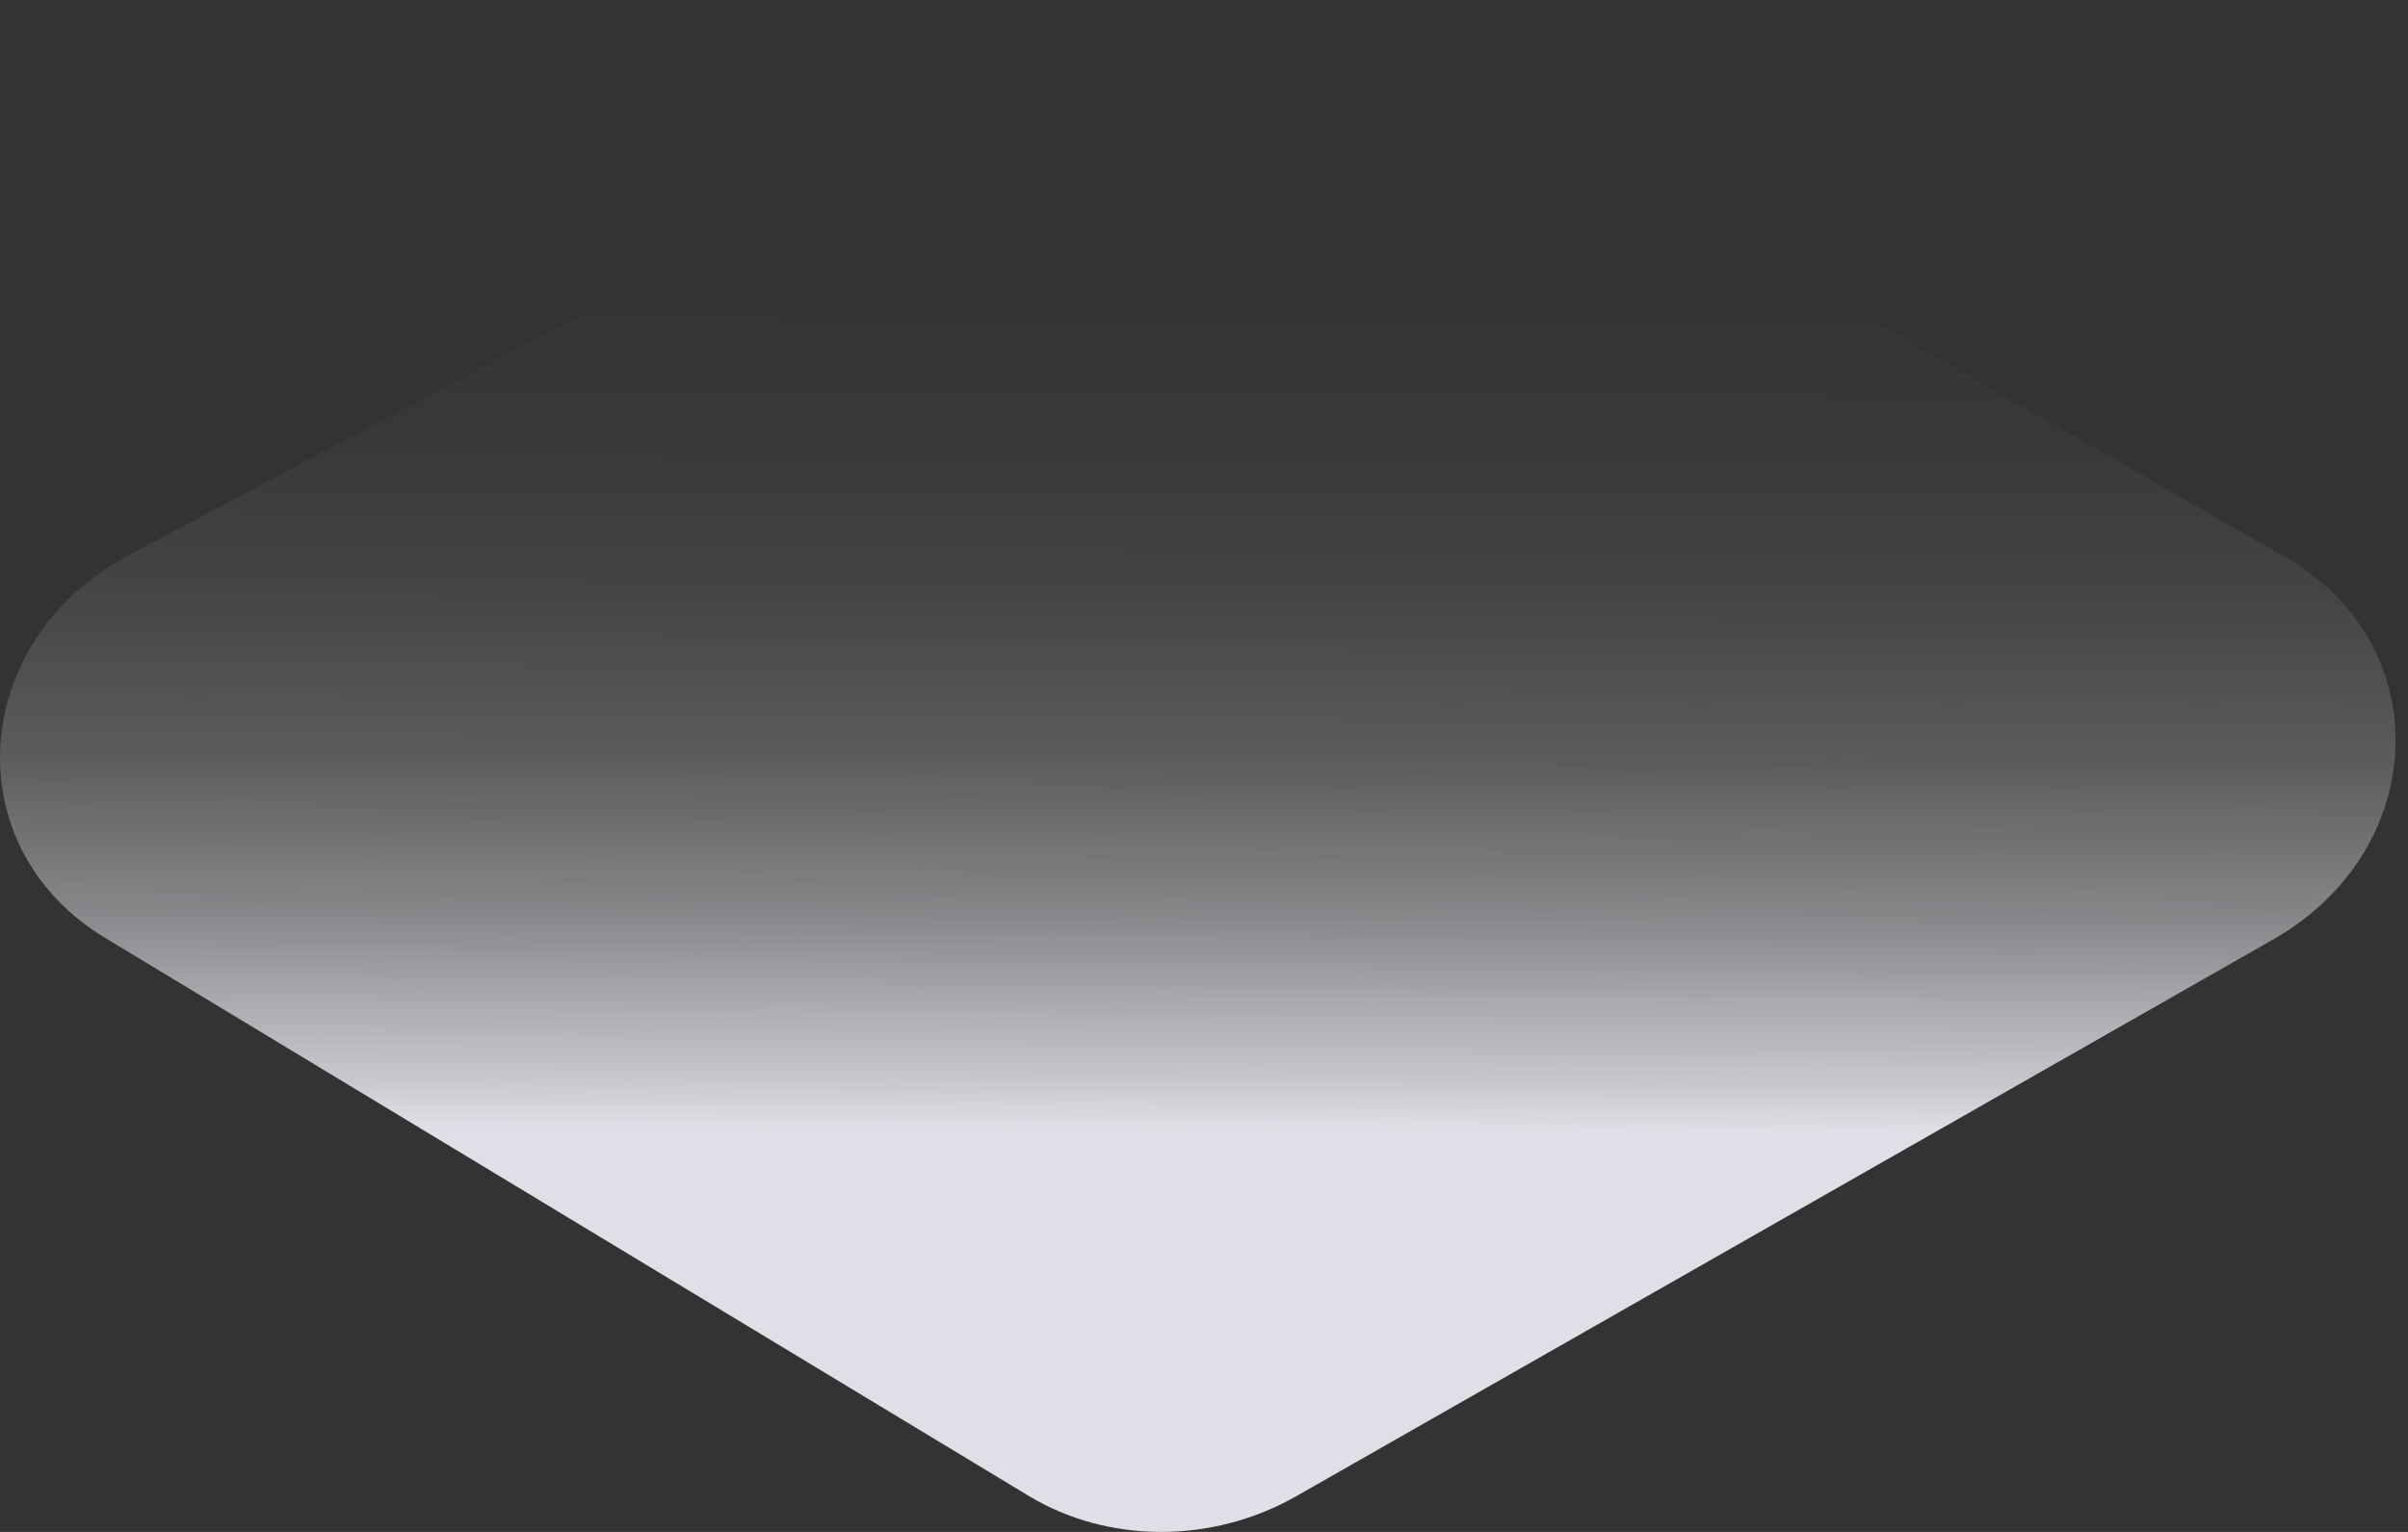 <svg width="121" height="77" viewBox="0 0 121 77" fill="none" xmlns="http://www.w3.org/2000/svg">
<rect x="0" y="0" width="121" height="77" fill="#333333" stroke="none"/>
<path d="M6.509 27.876L56.045 1.596C60.105 -0.558 65.049 -0.53 68.886 1.669L114.863 28.018C122.484 32.386 122.142 42.706 114.224 47.22L65.13 75.208C60.927 77.604 55.675 77.597 51.693 75.19L5.274 47.136C-2.269 42.579 -1.602 32.183 6.509 27.881V27.876Z" fill="url(#paint0_linear_3460_3602)"/>
<defs>
<linearGradient id="paint0_linear_3460_3602" x1="64.655" y1="0.275" x2="64.358" y2="77.664" gradientUnits="userSpaceOnUse">
<stop stop-color="#ECEBEF" stop-opacity="0"/>
<stop offset="0.09" stop-color="#EBEAEE" stop-opacity="0.01"/>
<stop offset="0.18" stop-color="#EBEAEE" stop-opacity="0.01"/>
<stop offset="0.28" stop-color="#E9E8ED" stop-opacity="0.029"/>
<stop offset="0.38" stop-color="#E8E7EC" stop-opacity="0.096"/>
<stop offset="0.49" stop-color="#E5E5EB" stop-opacity="0.23"/>
<stop offset="0.59" stop-color="#E3E2E9" stop-opacity="0.476"/>
<stop offset="0.7" stop-color="#DFDFE7" stop-opacity="0.865"/>
<stop offset="0.73" stop-color="#DFDFE7"/>
</linearGradient>
</defs>
</svg>

